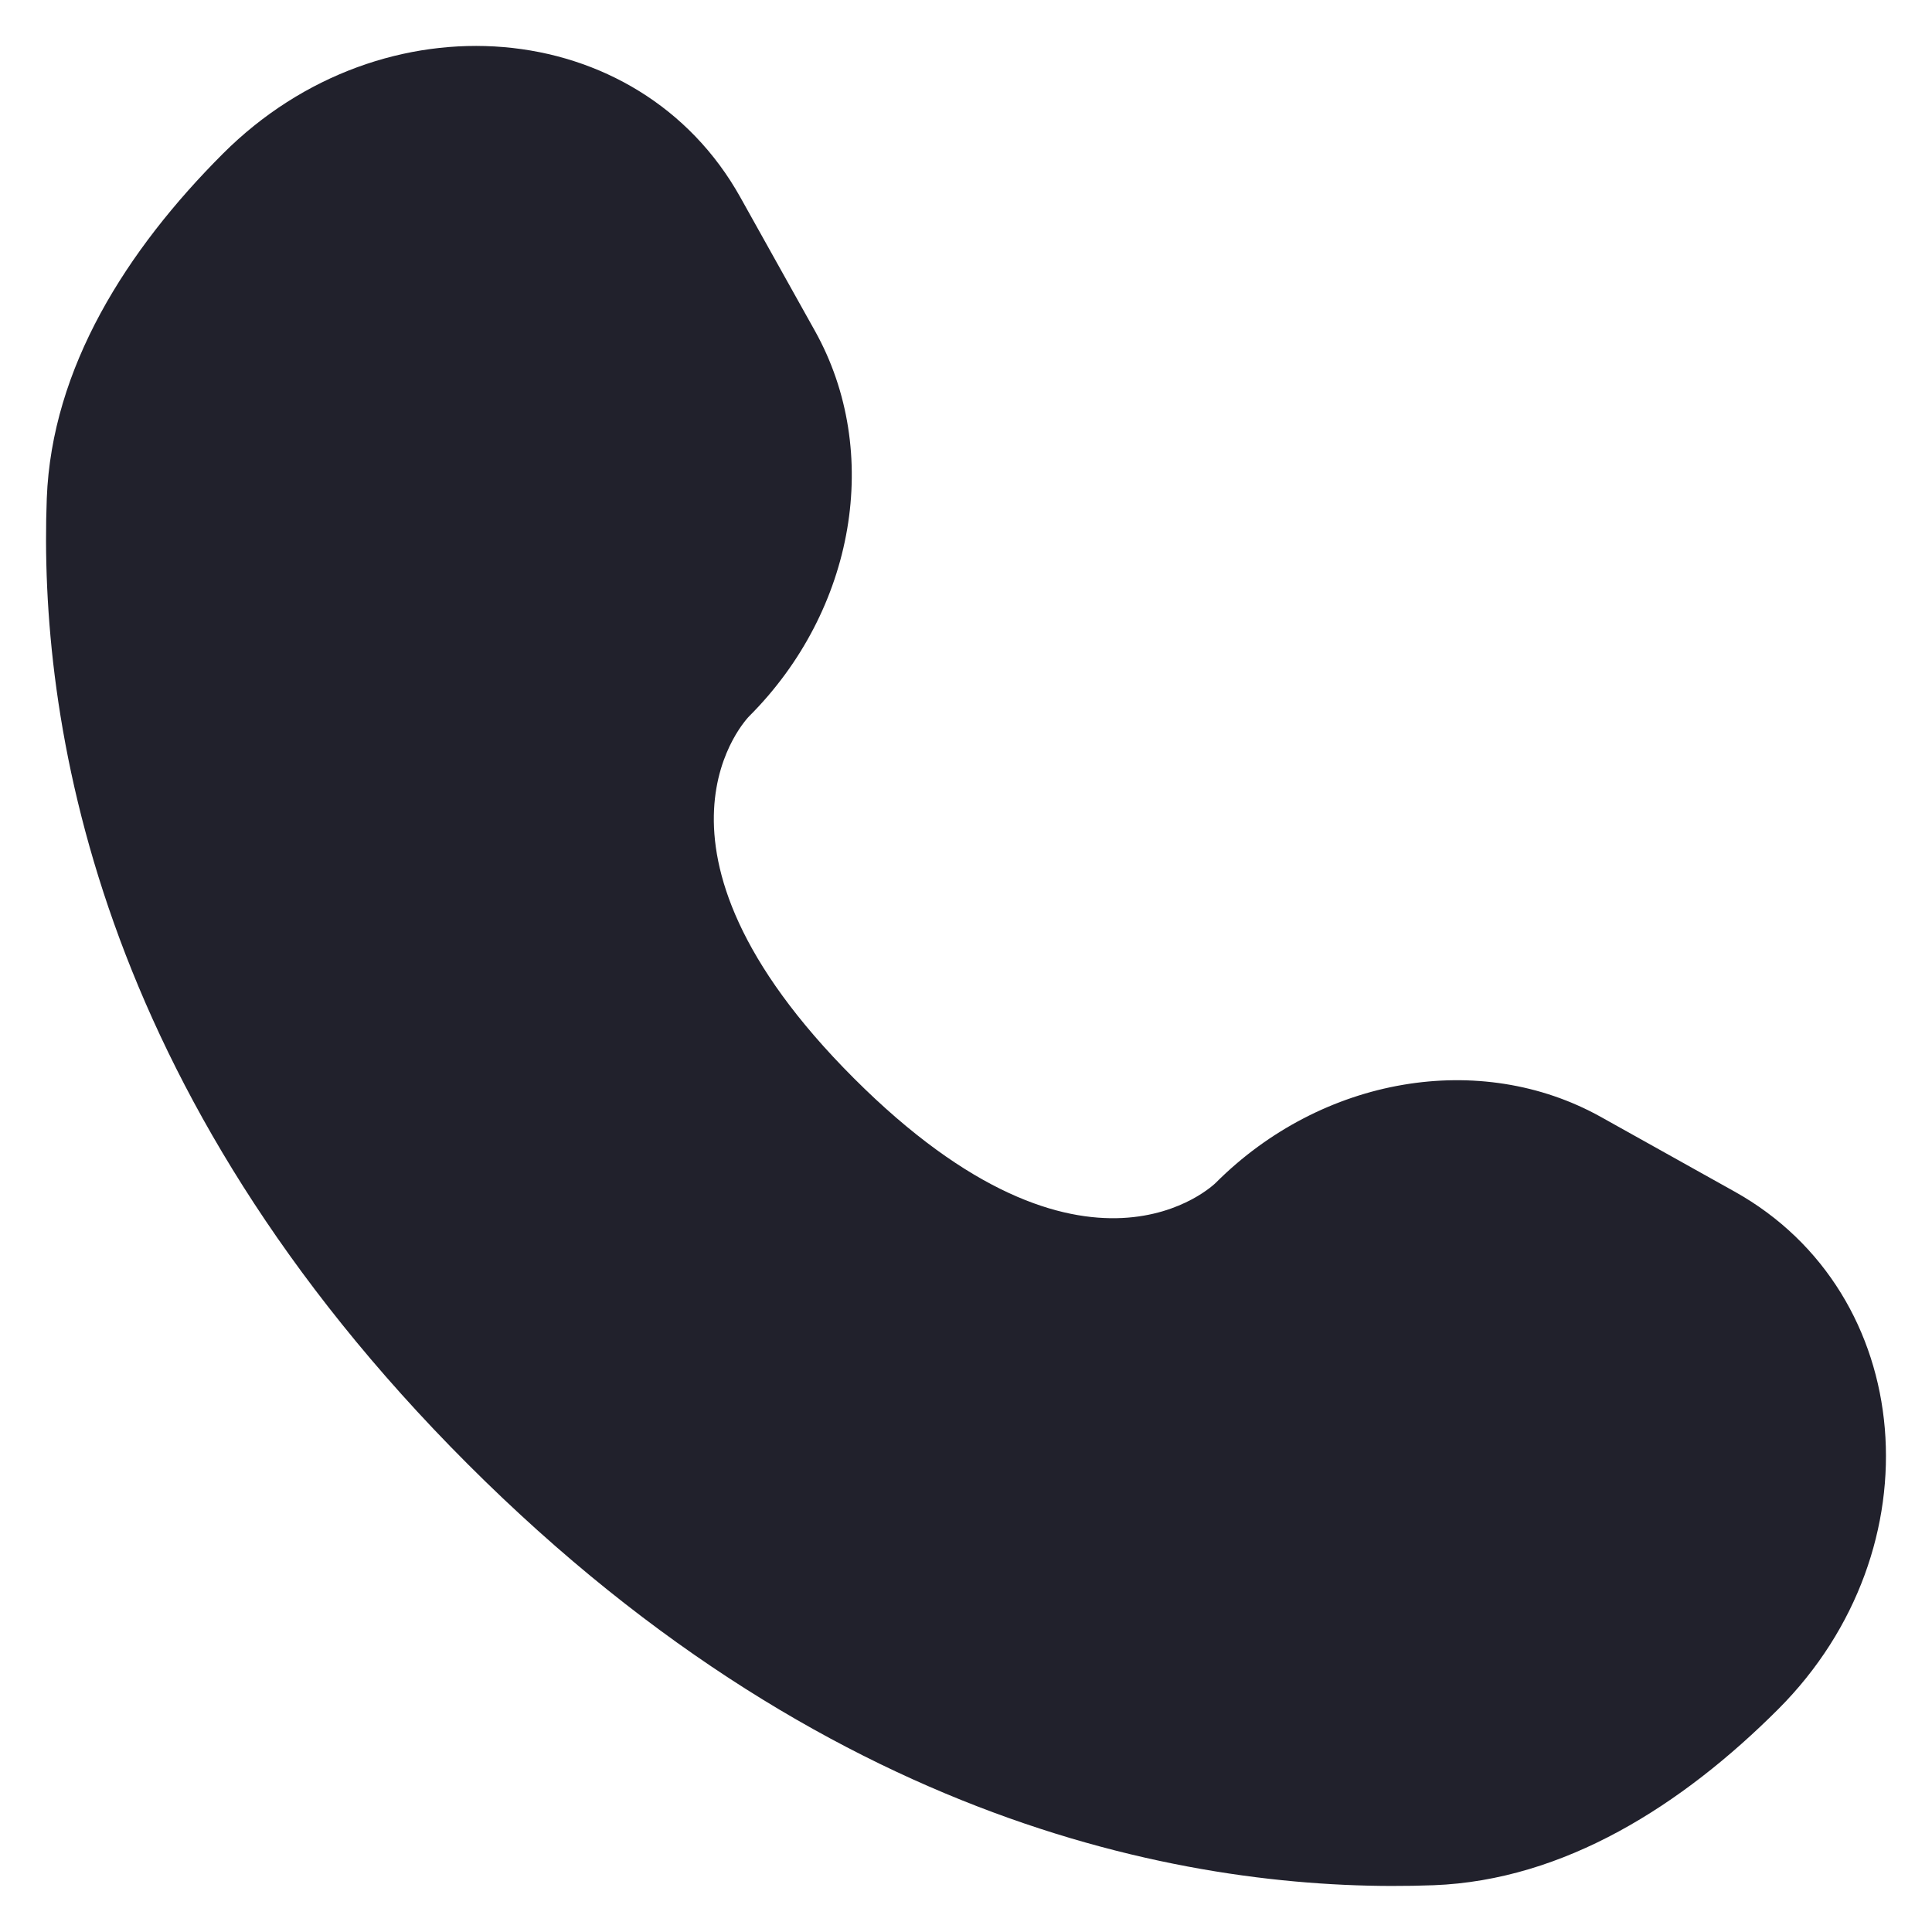 <svg width="14" height="14" viewBox="0 0 14 14" fill="none" xmlns="http://www.w3.org/2000/svg">
<path d="M5.365 1.43L5.906 2.399C6.394 3.274 6.198 4.421 5.429 5.19C5.429 5.19 5.429 5.19 5.429 5.19C5.429 5.19 4.497 6.122 6.187 7.813C7.877 9.503 8.809 8.572 8.81 8.571C8.81 8.571 8.81 8.571 8.81 8.571C9.579 7.802 10.726 7.606 11.601 8.094L12.57 8.635C13.89 9.372 14.046 11.224 12.886 12.385C12.188 13.083 11.334 13.625 10.389 13.661C8.799 13.721 6.099 13.319 3.39 10.61C0.681 7.901 0.279 5.201 0.339 3.611C0.375 2.666 0.917 1.812 1.615 1.114C2.776 -0.047 4.628 0.109 5.365 1.43Z" fill="#21212C"/>
</svg>
